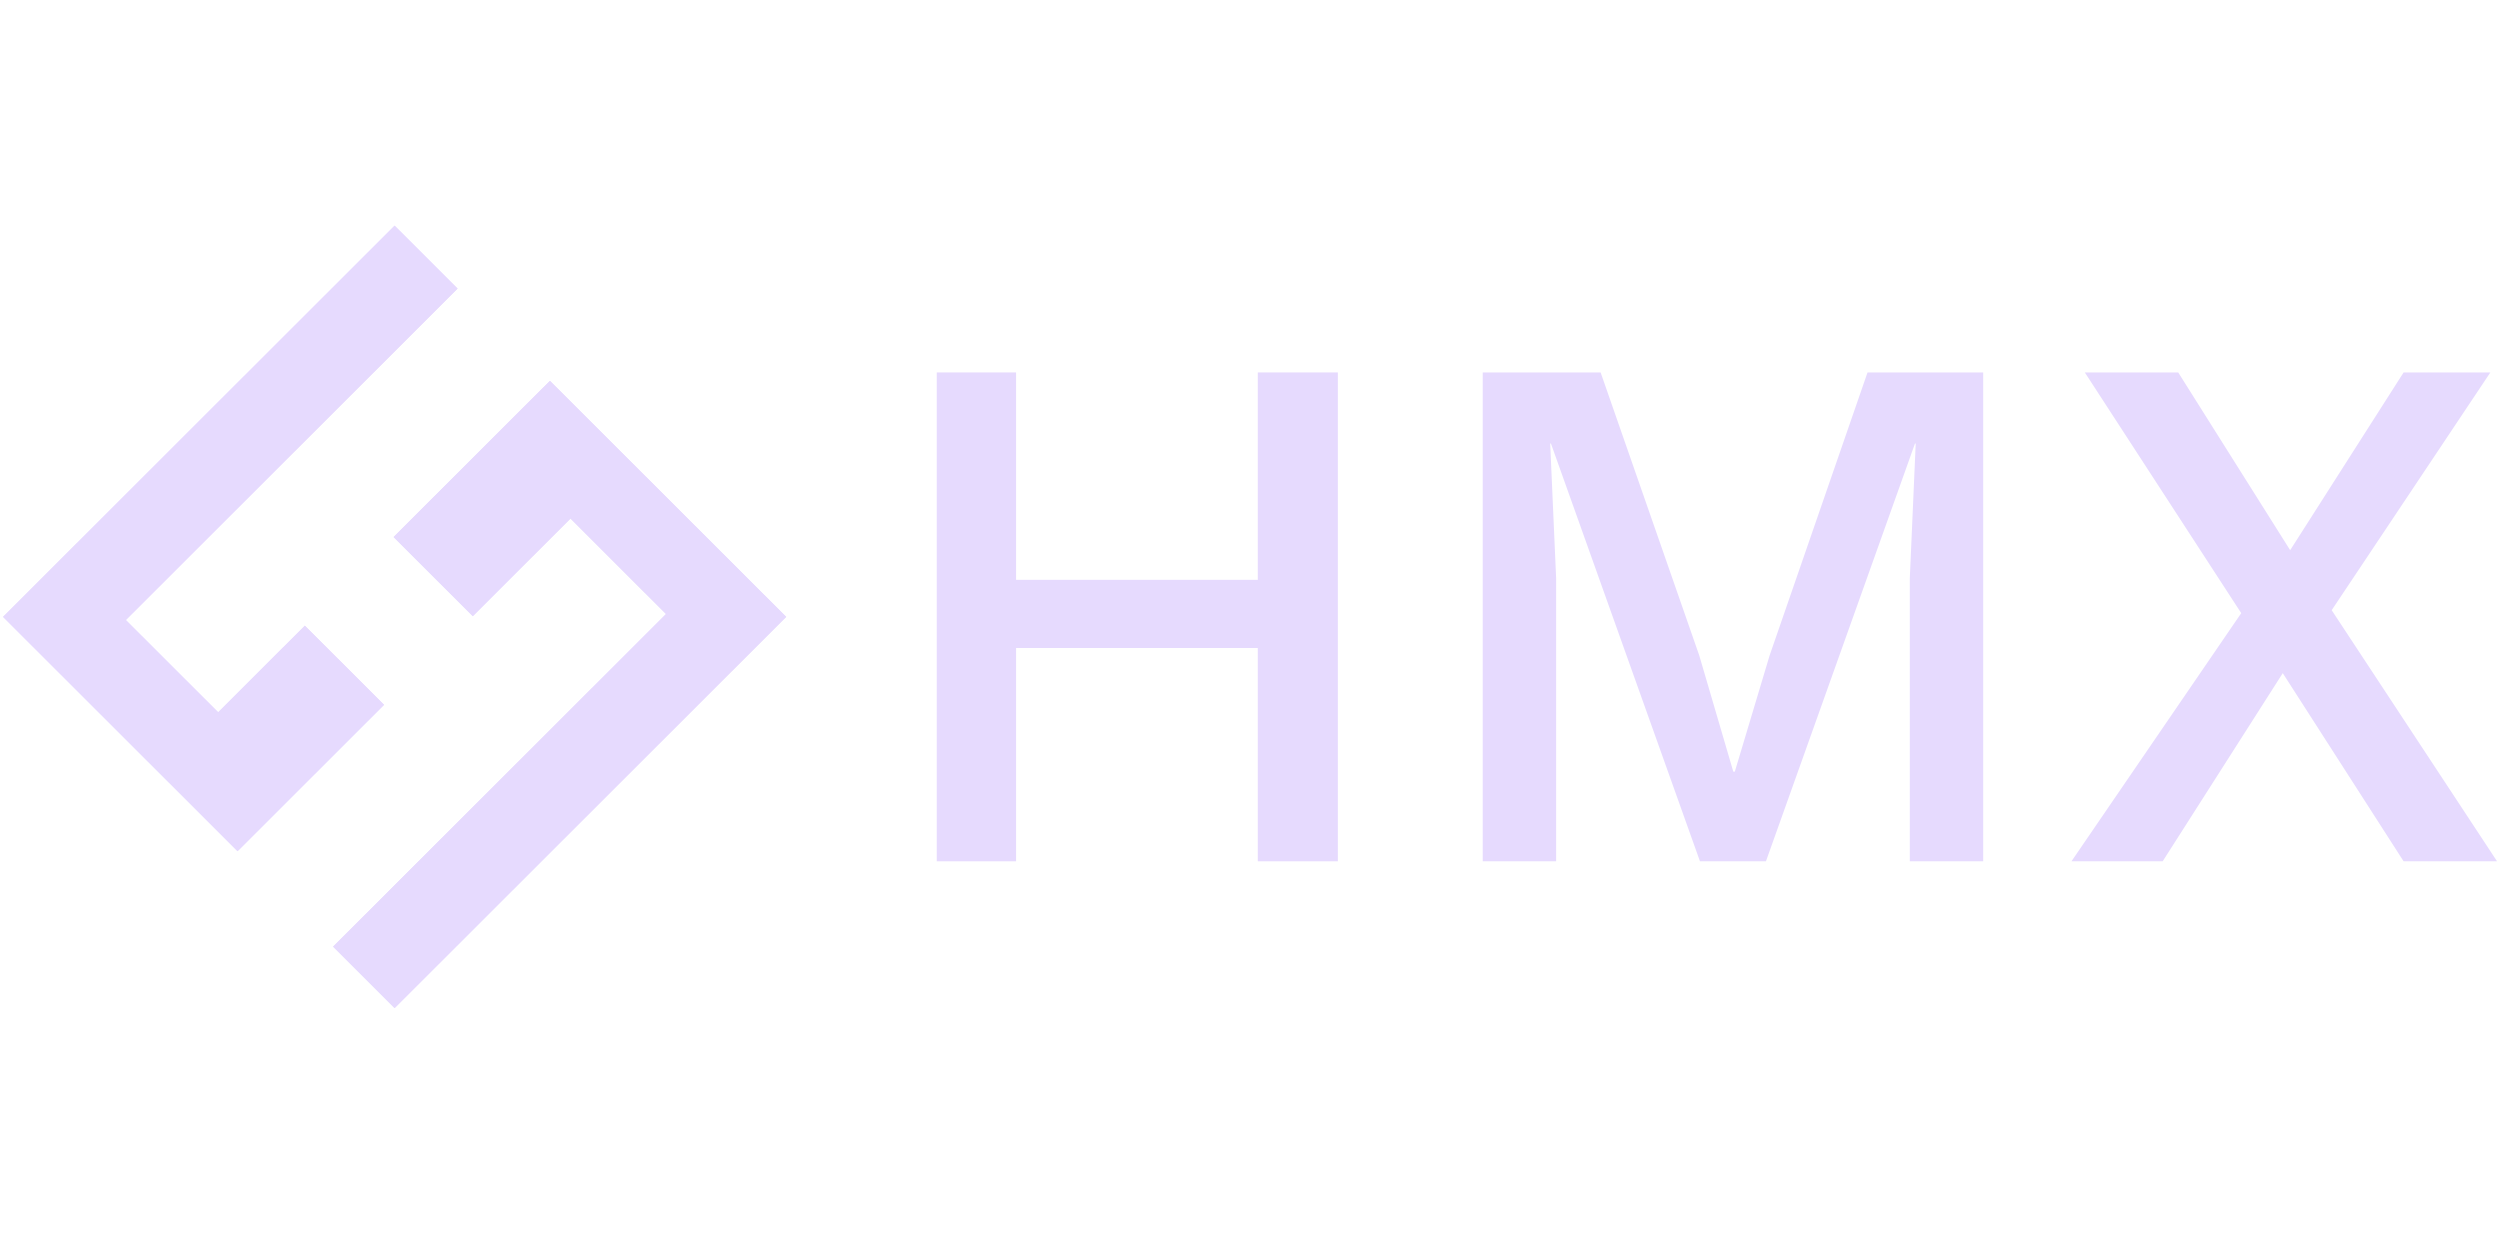 <svg width="77" height="38" viewBox="0 0 77 38" fill="none" xmlns="http://www.w3.org/2000/svg">
<path fill-rule="evenodd" clip-rule="evenodd" d="M14.093 8.888L12.154 6.951L0.094 19L7.317 26.216L11.828 21.709L9.389 19.272L6.72 21.939L3.875 19.097L6.544 16.43L9.278 13.699L14.093 8.888ZM12.123 16.541L14.562 18.978L17.571 15.971L20.514 18.912L10.26 29.157L12.154 31.049L24.214 19L16.938 11.731L12.123 16.541Z" fill="#E6DAFE"/>
<path fill-rule="evenodd" clip-rule="evenodd" d="M14.093 8.888L12.154 6.951L0.094 19L7.317 26.216L11.828 21.709L9.389 19.272L6.72 21.939L3.875 19.097L6.544 16.43L9.278 13.699L14.093 8.888ZM12.123 16.541L14.562 18.978L17.571 15.971L20.514 18.912L10.26 29.157L12.154 31.049L24.214 19L16.938 11.731L12.123 16.541Z" fill="#E6DAFE"/>
<path d="M41.206 11.471V26.528H38.74V11.471H41.206ZM31.295 11.471V26.528H28.852V11.471H31.295ZM39.973 17.859V19.958H30.085V17.859H39.973Z" fill="#E6DAFE"/>
<path d="M61.082 11.471V26.528H58.822V17.813L59.004 13.661H58.981L54.391 26.528H52.359L47.769 13.661H47.746L47.929 17.813V26.528H45.668V11.471H49.299L52.336 20.186L53.386 23.768H53.432L54.505 20.186L57.52 11.471H61.082Z" fill="#E6DAFE"/>
<path d="M76.909 26.528H74.031L70.309 20.733L66.61 26.528H63.801L69.03 18.885L64.212 11.471H67.089L70.537 16.946L74.031 11.471H76.703L71.816 18.794L76.909 26.528Z" fill="#E6DAFE"/>
</svg>

